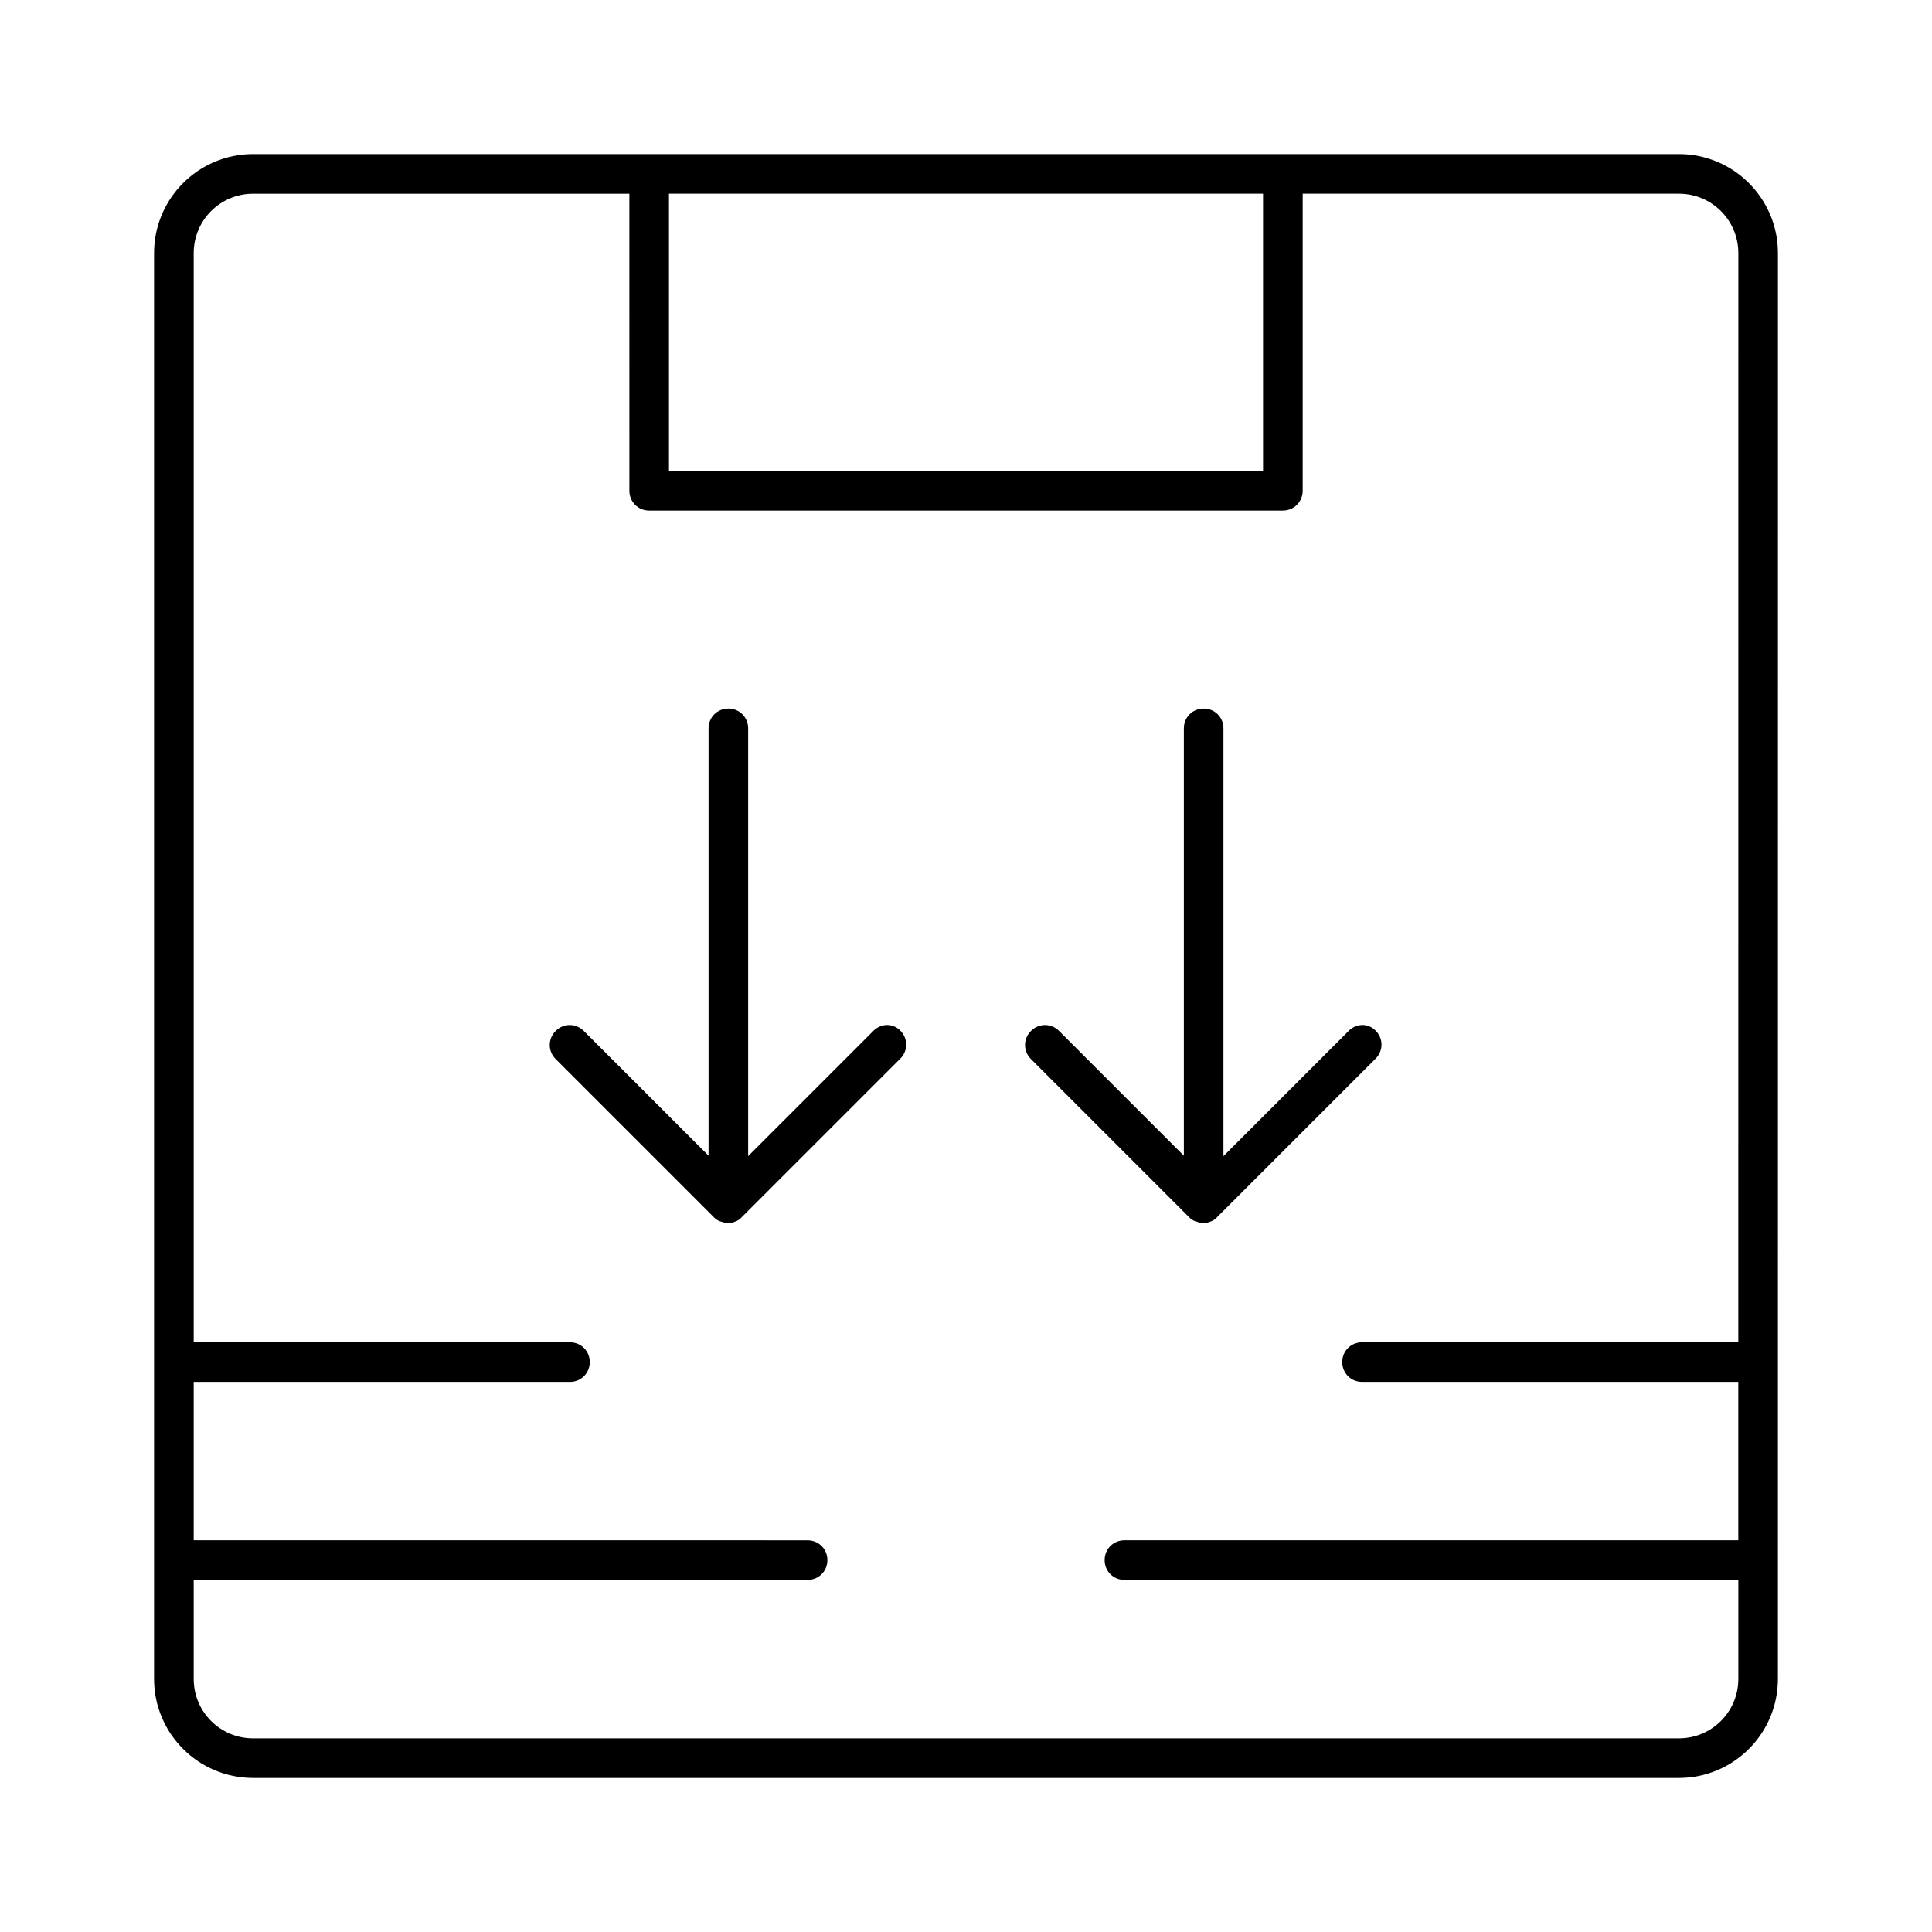 <?xml version="1.0" encoding="UTF-8"?>
<!-- Uploaded to: SVG Find, www.svgrepo.com, Generator: SVG Find Mixer Tools -->
<svg fill="#000000" width="800px" height="800px" version="1.1" viewBox="144 144 512 512" xmlns="http://www.w3.org/2000/svg">
 <g>
  <path d="m588.93 184.83h-377.86c-14.484 0-26.242 11.758-26.242 26.242v377.86c0 14.484 11.754 26.238 26.238 26.238h377.86c14.484 0 26.238-11.754 26.238-26.238l0.008-377.86c0-14.484-11.758-26.242-26.242-26.242zm-267.65 10.496h157.44v73.473h-157.44zm283.39 304.39h-99.715c-2.938 0-5.246 2.309-5.246 5.246s2.309 5.246 5.246 5.246h99.711v41.984l-162.68 0.004c-2.938 0-5.246 2.309-5.246 5.246s2.309 5.246 5.246 5.246h162.69v26.242c0 8.711-7.031 15.742-15.742 15.742l-377.86 0.004c-8.711 0-15.742-7.031-15.742-15.742v-26.238l162.69-0.004c2.938 0 5.246-2.309 5.246-5.246s-2.309-5.246-5.246-5.246l-162.69-0.004v-41.984h99.715c2.938 0 5.246-2.309 5.246-5.246s-2.309-5.246-5.246-5.246l-99.715-0.004v-288.64c0-8.711 7.031-15.742 15.742-15.742h99.711l0.004 78.719c0 2.938 2.309 5.246 5.246 5.246h167.94c2.938 0 5.246-2.309 5.246-5.246l0.004-78.723h99.711c8.711 0 15.742 7.031 15.742 15.742z"/>
  <path d="m501.29 417.32-33.062 33.062v-113.36c0-2.938-2.309-5.246-5.246-5.246s-5.246 2.309-5.246 5.246v113.25l-33.062-33.062c-2.098-2.098-5.352-2.098-7.453 0-2.098 2.098-2.098 5.352 0 7.453l41.984 41.984c0.523 0.523 1.051 0.84 1.68 1.051s1.363 0.418 1.996 0.418c0.629 0 1.363-0.105 1.996-0.418 0.629-0.211 1.258-0.629 1.68-1.156l41.984-41.984c2.098-2.098 2.098-5.352 0-7.453-2.106-2.102-5.254-1.891-7.25 0.207z"/>
  <path d="m375.33 417.32-33.062 33.062v-113.36c0-2.938-2.309-5.246-5.246-5.246s-5.246 2.309-5.246 5.246v113.25l-33.062-33.062c-2.098-2.098-5.352-2.098-7.453 0-2.098 2.098-2.098 5.352 0 7.453l41.984 41.984c0.523 0.523 1.051 0.84 1.68 1.051 0.629 0.211 1.363 0.418 1.996 0.418 0.629 0 1.363-0.105 1.996-0.418 0.629-0.211 1.258-0.629 1.68-1.156l41.984-41.984c2.098-2.098 2.098-5.352 0-7.453-2.106-2.102-5.254-1.891-7.25 0.207z"/>
 </g>
</svg>